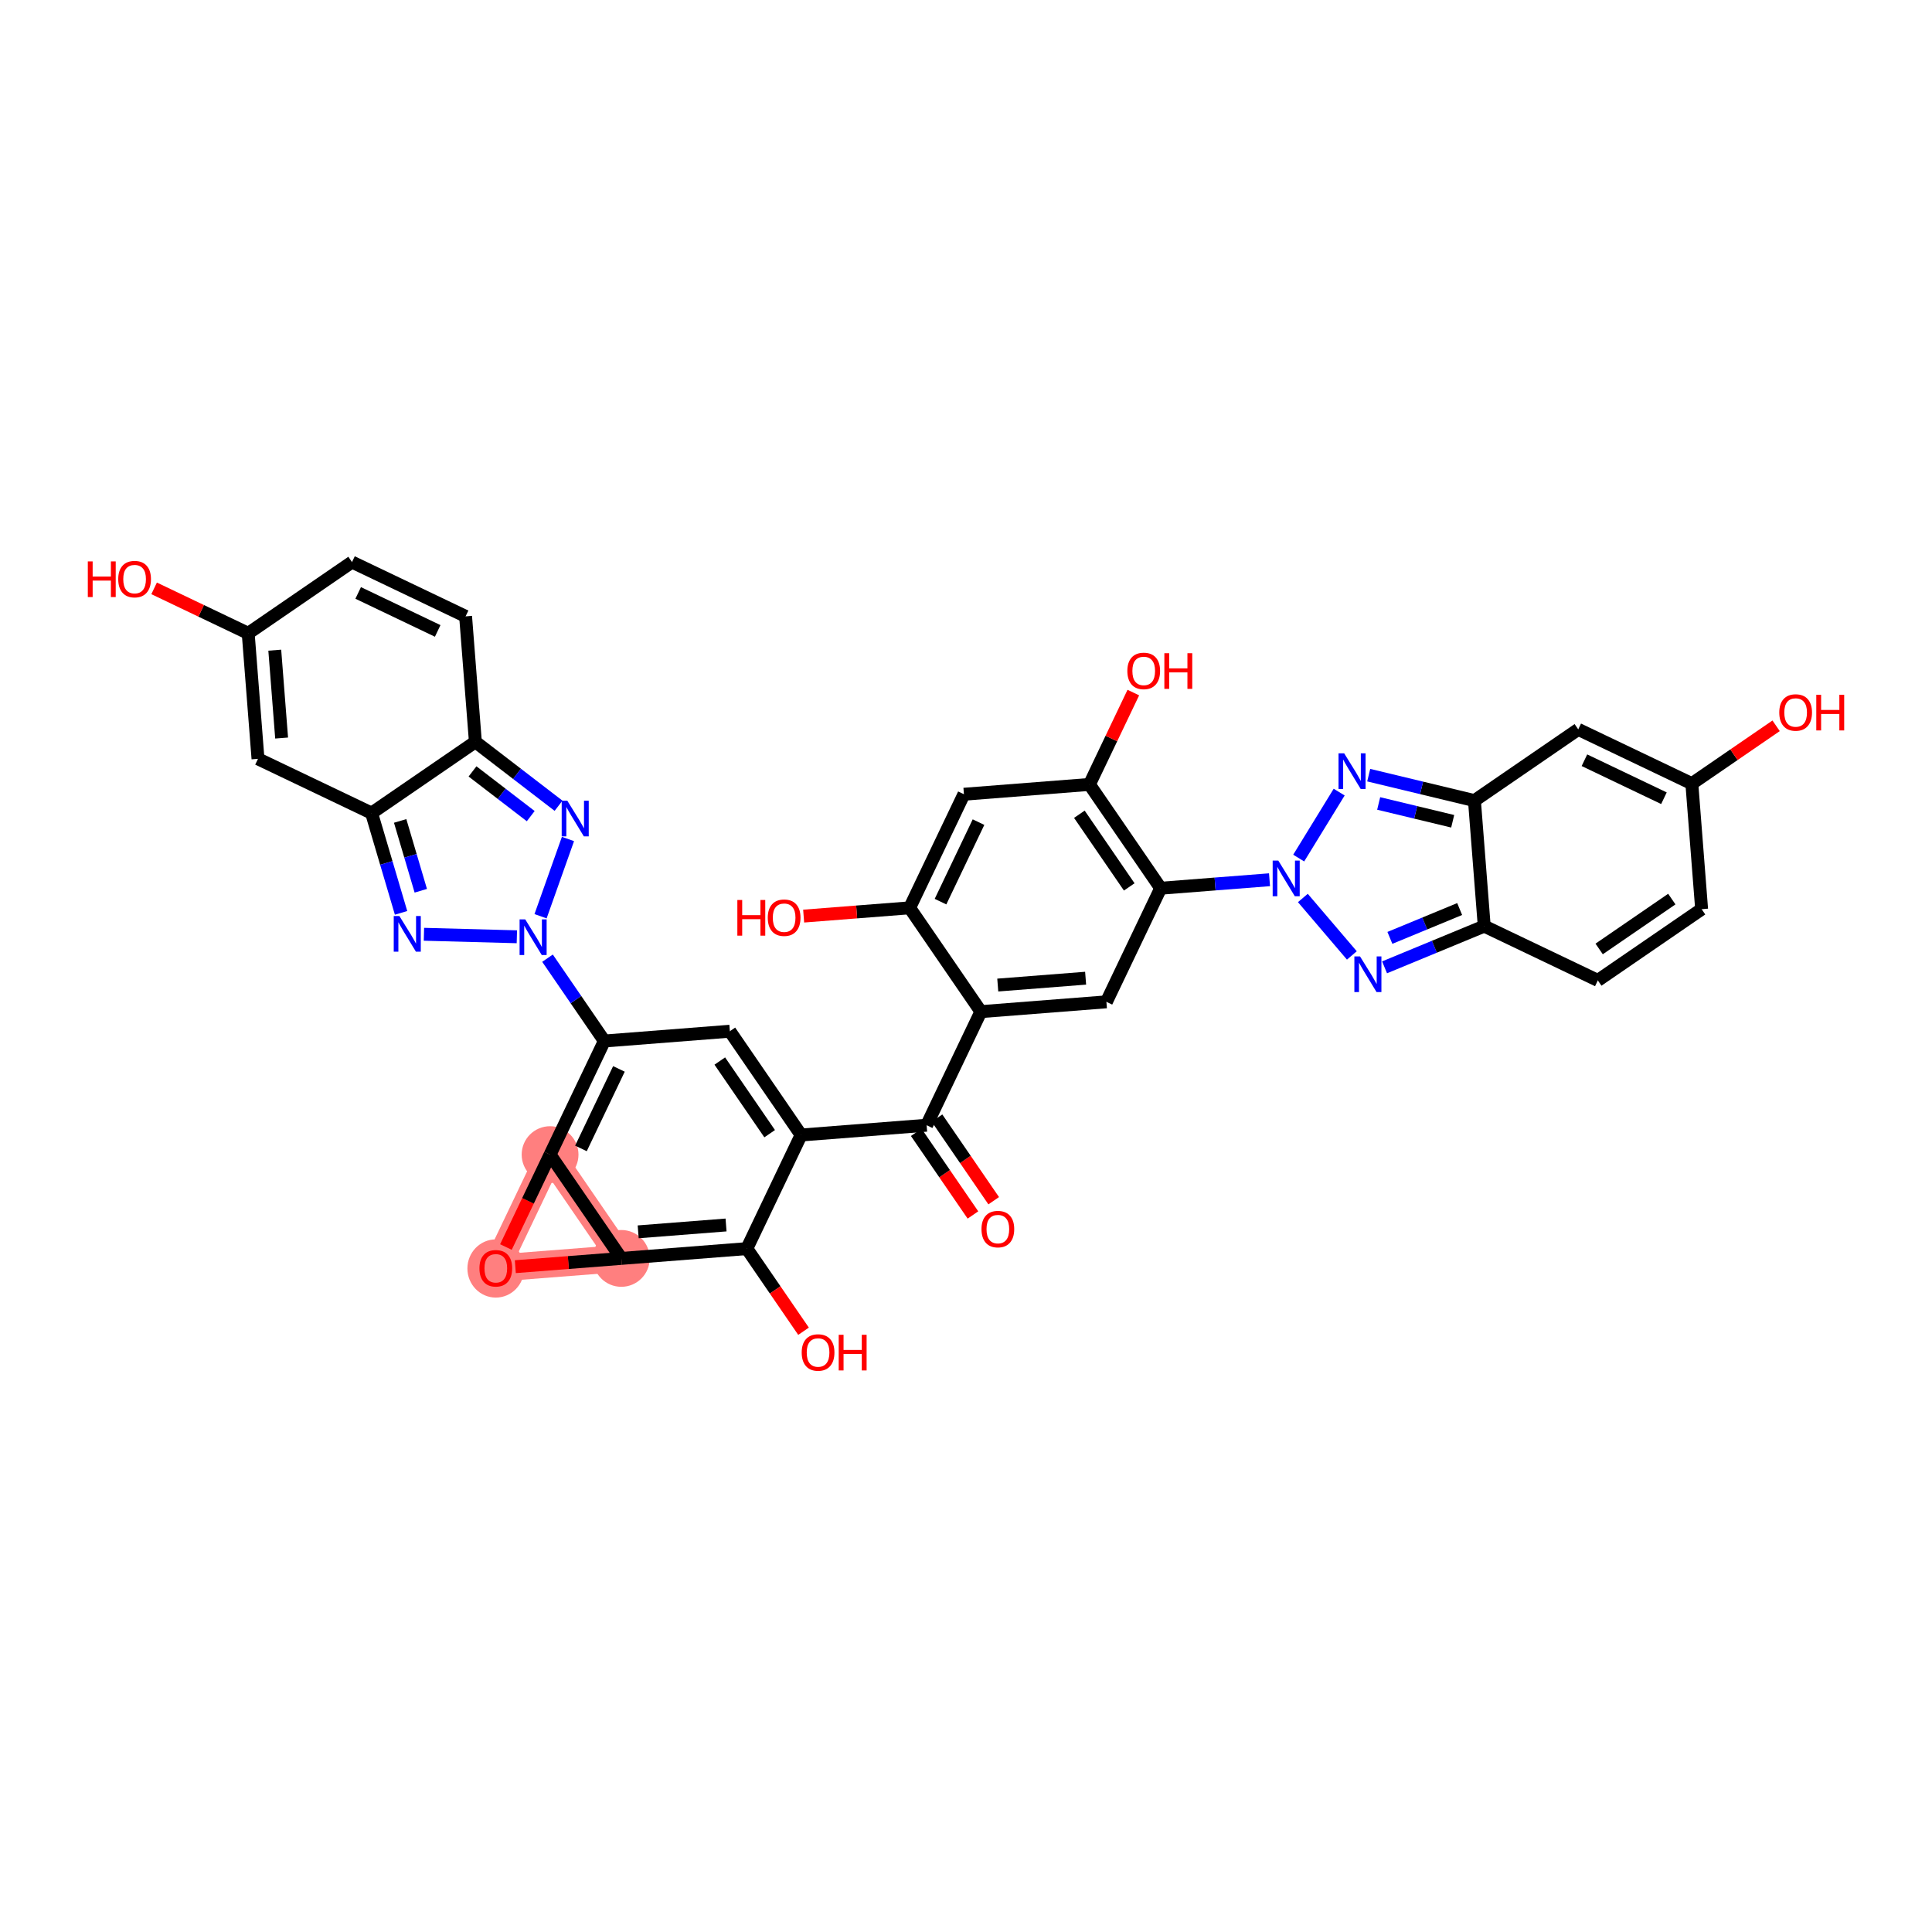 <?xml version='1.0' encoding='iso-8859-1'?>
<svg version='1.1' baseProfile='full'
              xmlns='http://www.w3.org/2000/svg'
                      xmlns:rdkit='http://www.rdkit.org/xml'
                      xmlns:xlink='http://www.w3.org/1999/xlink'
                  xml:space='preserve'
width='300px' height='300px' viewBox='0 0 300 300'>
<!-- END OF HEADER -->
<rect style='opacity:1.0;fill:#FFFFFF;stroke:none' width='300' height='300' x='0' y='0'> </rect>
<rect style='opacity:1.0;fill:#FFFFFF;stroke:none' width='300' height='300' x='0' y='0'> </rect>
<path d='M 85.416,179.287 L 96.478,195.405' style='fill:none;fill-rule:evenodd;stroke:#FF7F7F;stroke-width:4.2px;stroke-linecap:butt;stroke-linejoin:miter;stroke-opacity:1' />
<path d='M 85.416,179.287 L 76.988,196.926' style='fill:none;fill-rule:evenodd;stroke:#FF7F7F;stroke-width:4.2px;stroke-linecap:butt;stroke-linejoin:miter;stroke-opacity:1' />
<path d='M 96.478,195.405 L 76.988,196.926' style='fill:none;fill-rule:evenodd;stroke:#FF7F7F;stroke-width:4.2px;stroke-linecap:butt;stroke-linejoin:miter;stroke-opacity:1' />
<ellipse cx='85.416' cy='179.287' rx='3.91' ry='3.91'  style='fill:#FF7F7F;fill-rule:evenodd;stroke:#FF7F7F;stroke-width:1.0px;stroke-linecap:butt;stroke-linejoin:miter;stroke-opacity:1' />
<ellipse cx='96.478' cy='195.405' rx='3.91' ry='3.91'  style='fill:#FF7F7F;fill-rule:evenodd;stroke:#FF7F7F;stroke-width:1.0px;stroke-linecap:butt;stroke-linejoin:miter;stroke-opacity:1' />
<ellipse cx='76.988' cy='196.969' rx='3.91' ry='4.02'  style='fill:#FF7F7F;fill-rule:evenodd;stroke:#FF7F7F;stroke-width:1.0px;stroke-linecap:butt;stroke-linejoin:miter;stroke-opacity:1' />
<path class='bond-0 atom-0 atom-1' d='M 154.302,186.447 L 149.899,180.032' style='fill:none;fill-rule:evenodd;stroke:#FF0000;stroke-width:2.0px;stroke-linecap:butt;stroke-linejoin:miter;stroke-opacity:1' />
<path class='bond-0 atom-0 atom-1' d='M 149.899,180.032 L 145.497,173.617' style='fill:none;fill-rule:evenodd;stroke:#000000;stroke-width:2.0px;stroke-linecap:butt;stroke-linejoin:miter;stroke-opacity:1' />
<path class='bond-0 atom-0 atom-1' d='M 151.078,188.66 L 146.676,182.245' style='fill:none;fill-rule:evenodd;stroke:#FF0000;stroke-width:2.0px;stroke-linecap:butt;stroke-linejoin:miter;stroke-opacity:1' />
<path class='bond-0 atom-0 atom-1' d='M 146.676,182.245 L 142.273,175.83' style='fill:none;fill-rule:evenodd;stroke:#000000;stroke-width:2.0px;stroke-linecap:butt;stroke-linejoin:miter;stroke-opacity:1' />
<path class='bond-1 atom-1 atom-2' d='M 143.885,174.724 L 152.312,157.085' style='fill:none;fill-rule:evenodd;stroke:#000000;stroke-width:2.0px;stroke-linecap:butt;stroke-linejoin:miter;stroke-opacity:1' />
<path class='bond-19 atom-1 atom-20' d='M 143.885,174.724 L 124.395,176.245' style='fill:none;fill-rule:evenodd;stroke:#000000;stroke-width:2.0px;stroke-linecap:butt;stroke-linejoin:miter;stroke-opacity:1' />
<path class='bond-2 atom-2 atom-3' d='M 152.312,157.085 L 171.802,155.564' style='fill:none;fill-rule:evenodd;stroke:#000000;stroke-width:2.0px;stroke-linecap:butt;stroke-linejoin:miter;stroke-opacity:1' />
<path class='bond-2 atom-2 atom-3' d='M 154.932,152.959 L 168.574,151.894' style='fill:none;fill-rule:evenodd;stroke:#000000;stroke-width:2.0px;stroke-linecap:butt;stroke-linejoin:miter;stroke-opacity:1' />
<path class='bond-37 atom-18 atom-2' d='M 141.25,140.967 L 152.312,157.085' style='fill:none;fill-rule:evenodd;stroke:#000000;stroke-width:2.0px;stroke-linecap:butt;stroke-linejoin:miter;stroke-opacity:1' />
<path class='bond-3 atom-3 atom-4' d='M 171.802,155.564 L 180.23,137.925' style='fill:none;fill-rule:evenodd;stroke:#000000;stroke-width:2.0px;stroke-linecap:butt;stroke-linejoin:miter;stroke-opacity:1' />
<path class='bond-4 atom-4 atom-5' d='M 180.23,137.925 L 188.68,137.265' style='fill:none;fill-rule:evenodd;stroke:#000000;stroke-width:2.0px;stroke-linecap:butt;stroke-linejoin:miter;stroke-opacity:1' />
<path class='bond-4 atom-4 atom-5' d='M 188.68,137.265 L 197.131,136.606' style='fill:none;fill-rule:evenodd;stroke:#0000FF;stroke-width:2.0px;stroke-linecap:butt;stroke-linejoin:miter;stroke-opacity:1' />
<path class='bond-14 atom-4 atom-15' d='M 180.23,137.925 L 169.168,121.807' style='fill:none;fill-rule:evenodd;stroke:#000000;stroke-width:2.0px;stroke-linecap:butt;stroke-linejoin:miter;stroke-opacity:1' />
<path class='bond-14 atom-4 atom-15' d='M 175.347,137.719 L 167.603,126.437' style='fill:none;fill-rule:evenodd;stroke:#000000;stroke-width:2.0px;stroke-linecap:butt;stroke-linejoin:miter;stroke-opacity:1' />
<path class='bond-5 atom-5 atom-6' d='M 202.308,139.438 L 209.917,148.36' style='fill:none;fill-rule:evenodd;stroke:#0000FF;stroke-width:2.0px;stroke-linecap:butt;stroke-linejoin:miter;stroke-opacity:1' />
<path class='bond-39 atom-14 atom-5' d='M 207.946,122.999 L 201.66,133.242' style='fill:none;fill-rule:evenodd;stroke:#0000FF;stroke-width:2.0px;stroke-linecap:butt;stroke-linejoin:miter;stroke-opacity:1' />
<path class='bond-6 atom-6 atom-7' d='M 214.994,150.207 L 222.733,147.008' style='fill:none;fill-rule:evenodd;stroke:#0000FF;stroke-width:2.0px;stroke-linecap:butt;stroke-linejoin:miter;stroke-opacity:1' />
<path class='bond-6 atom-6 atom-7' d='M 222.733,147.008 L 230.471,143.808' style='fill:none;fill-rule:evenodd;stroke:#000000;stroke-width:2.0px;stroke-linecap:butt;stroke-linejoin:miter;stroke-opacity:1' />
<path class='bond-6 atom-6 atom-7' d='M 215.822,145.634 L 221.239,143.395' style='fill:none;fill-rule:evenodd;stroke:#0000FF;stroke-width:2.0px;stroke-linecap:butt;stroke-linejoin:miter;stroke-opacity:1' />
<path class='bond-6 atom-6 atom-7' d='M 221.239,143.395 L 226.656,141.155' style='fill:none;fill-rule:evenodd;stroke:#000000;stroke-width:2.0px;stroke-linecap:butt;stroke-linejoin:miter;stroke-opacity:1' />
<path class='bond-7 atom-7 atom-8' d='M 230.471,143.808 L 248.11,152.236' style='fill:none;fill-rule:evenodd;stroke:#000000;stroke-width:2.0px;stroke-linecap:butt;stroke-linejoin:miter;stroke-opacity:1' />
<path class='bond-42 atom-13 atom-7' d='M 228.95,124.318 L 230.471,143.808' style='fill:none;fill-rule:evenodd;stroke:#000000;stroke-width:2.0px;stroke-linecap:butt;stroke-linejoin:miter;stroke-opacity:1' />
<path class='bond-8 atom-8 atom-9' d='M 248.11,152.236 L 264.228,141.174' style='fill:none;fill-rule:evenodd;stroke:#000000;stroke-width:2.0px;stroke-linecap:butt;stroke-linejoin:miter;stroke-opacity:1' />
<path class='bond-8 atom-8 atom-9' d='M 248.316,147.353 L 259.598,139.609' style='fill:none;fill-rule:evenodd;stroke:#000000;stroke-width:2.0px;stroke-linecap:butt;stroke-linejoin:miter;stroke-opacity:1' />
<path class='bond-9 atom-9 atom-10' d='M 264.228,141.174 L 262.708,121.684' style='fill:none;fill-rule:evenodd;stroke:#000000;stroke-width:2.0px;stroke-linecap:butt;stroke-linejoin:miter;stroke-opacity:1' />
<path class='bond-10 atom-10 atom-11' d='M 262.708,121.684 L 269.251,117.193' style='fill:none;fill-rule:evenodd;stroke:#000000;stroke-width:2.0px;stroke-linecap:butt;stroke-linejoin:miter;stroke-opacity:1' />
<path class='bond-10 atom-10 atom-11' d='M 269.251,117.193 L 275.795,112.702' style='fill:none;fill-rule:evenodd;stroke:#FF0000;stroke-width:2.0px;stroke-linecap:butt;stroke-linejoin:miter;stroke-opacity:1' />
<path class='bond-11 atom-10 atom-12' d='M 262.708,121.684 L 245.068,113.256' style='fill:none;fill-rule:evenodd;stroke:#000000;stroke-width:2.0px;stroke-linecap:butt;stroke-linejoin:miter;stroke-opacity:1' />
<path class='bond-11 atom-10 atom-12' d='M 258.376,123.948 L 246.029,118.048' style='fill:none;fill-rule:evenodd;stroke:#000000;stroke-width:2.0px;stroke-linecap:butt;stroke-linejoin:miter;stroke-opacity:1' />
<path class='bond-12 atom-12 atom-13' d='M 245.068,113.256 L 228.95,124.318' style='fill:none;fill-rule:evenodd;stroke:#000000;stroke-width:2.0px;stroke-linecap:butt;stroke-linejoin:miter;stroke-opacity:1' />
<path class='bond-13 atom-13 atom-14' d='M 228.95,124.318 L 220.742,122.342' style='fill:none;fill-rule:evenodd;stroke:#000000;stroke-width:2.0px;stroke-linecap:butt;stroke-linejoin:miter;stroke-opacity:1' />
<path class='bond-13 atom-13 atom-14' d='M 220.742,122.342 L 212.533,120.366' style='fill:none;fill-rule:evenodd;stroke:#0000FF;stroke-width:2.0px;stroke-linecap:butt;stroke-linejoin:miter;stroke-opacity:1' />
<path class='bond-13 atom-13 atom-14' d='M 225.573,127.527 L 219.826,126.143' style='fill:none;fill-rule:evenodd;stroke:#000000;stroke-width:2.0px;stroke-linecap:butt;stroke-linejoin:miter;stroke-opacity:1' />
<path class='bond-13 atom-13 atom-14' d='M 219.826,126.143 L 214.08,124.76' style='fill:none;fill-rule:evenodd;stroke:#0000FF;stroke-width:2.0px;stroke-linecap:butt;stroke-linejoin:miter;stroke-opacity:1' />
<path class='bond-15 atom-15 atom-16' d='M 169.168,121.807 L 172.575,114.674' style='fill:none;fill-rule:evenodd;stroke:#000000;stroke-width:2.0px;stroke-linecap:butt;stroke-linejoin:miter;stroke-opacity:1' />
<path class='bond-15 atom-15 atom-16' d='M 172.575,114.674 L 175.983,107.542' style='fill:none;fill-rule:evenodd;stroke:#FF0000;stroke-width:2.0px;stroke-linecap:butt;stroke-linejoin:miter;stroke-opacity:1' />
<path class='bond-16 atom-15 atom-17' d='M 169.168,121.807 L 149.678,123.328' style='fill:none;fill-rule:evenodd;stroke:#000000;stroke-width:2.0px;stroke-linecap:butt;stroke-linejoin:miter;stroke-opacity:1' />
<path class='bond-17 atom-17 atom-18' d='M 149.678,123.328 L 141.25,140.967' style='fill:none;fill-rule:evenodd;stroke:#000000;stroke-width:2.0px;stroke-linecap:butt;stroke-linejoin:miter;stroke-opacity:1' />
<path class='bond-17 atom-17 atom-18' d='M 151.942,127.659 L 146.042,140.006' style='fill:none;fill-rule:evenodd;stroke:#000000;stroke-width:2.0px;stroke-linecap:butt;stroke-linejoin:miter;stroke-opacity:1' />
<path class='bond-18 atom-18 atom-19' d='M 141.25,140.967 L 133.021,141.609' style='fill:none;fill-rule:evenodd;stroke:#000000;stroke-width:2.0px;stroke-linecap:butt;stroke-linejoin:miter;stroke-opacity:1' />
<path class='bond-18 atom-18 atom-19' d='M 133.021,141.609 L 124.791,142.251' style='fill:none;fill-rule:evenodd;stroke:#FF0000;stroke-width:2.0px;stroke-linecap:butt;stroke-linejoin:miter;stroke-opacity:1' />
<path class='bond-20 atom-20 atom-21' d='M 124.395,176.245 L 113.333,160.127' style='fill:none;fill-rule:evenodd;stroke:#000000;stroke-width:2.0px;stroke-linecap:butt;stroke-linejoin:miter;stroke-opacity:1' />
<path class='bond-20 atom-20 atom-21' d='M 119.512,176.039 L 111.769,164.757' style='fill:none;fill-rule:evenodd;stroke:#000000;stroke-width:2.0px;stroke-linecap:butt;stroke-linejoin:miter;stroke-opacity:1' />
<path class='bond-38 atom-35 atom-20' d='M 115.967,193.884 L 124.395,176.245' style='fill:none;fill-rule:evenodd;stroke:#000000;stroke-width:2.0px;stroke-linecap:butt;stroke-linejoin:miter;stroke-opacity:1' />
<path class='bond-21 atom-21 atom-22' d='M 113.333,160.127 L 93.843,161.647' style='fill:none;fill-rule:evenodd;stroke:#000000;stroke-width:2.0px;stroke-linecap:butt;stroke-linejoin:miter;stroke-opacity:1' />
<path class='bond-22 atom-22 atom-23' d='M 93.843,161.647 L 89.43,155.217' style='fill:none;fill-rule:evenodd;stroke:#000000;stroke-width:2.0px;stroke-linecap:butt;stroke-linejoin:miter;stroke-opacity:1' />
<path class='bond-22 atom-22 atom-23' d='M 89.43,155.217 L 85.017,148.786' style='fill:none;fill-rule:evenodd;stroke:#0000FF;stroke-width:2.0px;stroke-linecap:butt;stroke-linejoin:miter;stroke-opacity:1' />
<path class='bond-32 atom-22 atom-33' d='M 93.843,161.647 L 85.416,179.287' style='fill:none;fill-rule:evenodd;stroke:#000000;stroke-width:2.0px;stroke-linecap:butt;stroke-linejoin:miter;stroke-opacity:1' />
<path class='bond-32 atom-22 atom-33' d='M 96.107,165.979 L 90.208,178.326' style='fill:none;fill-rule:evenodd;stroke:#000000;stroke-width:2.0px;stroke-linecap:butt;stroke-linejoin:miter;stroke-opacity:1' />
<path class='bond-23 atom-23 atom-24' d='M 83.937,142.273 L 88.194,130.277' style='fill:none;fill-rule:evenodd;stroke:#0000FF;stroke-width:2.0px;stroke-linecap:butt;stroke-linejoin:miter;stroke-opacity:1' />
<path class='bond-40 atom-32 atom-23' d='M 65.828,145.074 L 80.258,145.462' style='fill:none;fill-rule:evenodd;stroke:#0000FF;stroke-width:2.0px;stroke-linecap:butt;stroke-linejoin:miter;stroke-opacity:1' />
<path class='bond-24 atom-24 atom-25' d='M 86.731,125.117 L 80.274,120.156' style='fill:none;fill-rule:evenodd;stroke:#0000FF;stroke-width:2.0px;stroke-linecap:butt;stroke-linejoin:miter;stroke-opacity:1' />
<path class='bond-24 atom-24 atom-25' d='M 80.274,120.156 L 73.818,115.195' style='fill:none;fill-rule:evenodd;stroke:#000000;stroke-width:2.0px;stroke-linecap:butt;stroke-linejoin:miter;stroke-opacity:1' />
<path class='bond-24 atom-24 atom-25' d='M 82.412,126.729 L 77.892,123.257' style='fill:none;fill-rule:evenodd;stroke:#0000FF;stroke-width:2.0px;stroke-linecap:butt;stroke-linejoin:miter;stroke-opacity:1' />
<path class='bond-24 atom-24 atom-25' d='M 77.892,123.257 L 73.373,119.784' style='fill:none;fill-rule:evenodd;stroke:#000000;stroke-width:2.0px;stroke-linecap:butt;stroke-linejoin:miter;stroke-opacity:1' />
<path class='bond-25 atom-25 atom-26' d='M 73.818,115.195 L 72.297,95.706' style='fill:none;fill-rule:evenodd;stroke:#000000;stroke-width:2.0px;stroke-linecap:butt;stroke-linejoin:miter;stroke-opacity:1' />
<path class='bond-43 atom-31 atom-25' d='M 57.7,126.257 L 73.818,115.195' style='fill:none;fill-rule:evenodd;stroke:#000000;stroke-width:2.0px;stroke-linecap:butt;stroke-linejoin:miter;stroke-opacity:1' />
<path class='bond-26 atom-26 atom-27' d='M 72.297,95.706 L 54.658,87.278' style='fill:none;fill-rule:evenodd;stroke:#000000;stroke-width:2.0px;stroke-linecap:butt;stroke-linejoin:miter;stroke-opacity:1' />
<path class='bond-26 atom-26 atom-27' d='M 67.966,97.969 L 55.618,92.07' style='fill:none;fill-rule:evenodd;stroke:#000000;stroke-width:2.0px;stroke-linecap:butt;stroke-linejoin:miter;stroke-opacity:1' />
<path class='bond-27 atom-27 atom-28' d='M 54.658,87.278 L 38.54,98.34' style='fill:none;fill-rule:evenodd;stroke:#000000;stroke-width:2.0px;stroke-linecap:butt;stroke-linejoin:miter;stroke-opacity:1' />
<path class='bond-28 atom-28 atom-29' d='M 38.54,98.34 L 31.235,94.85' style='fill:none;fill-rule:evenodd;stroke:#000000;stroke-width:2.0px;stroke-linecap:butt;stroke-linejoin:miter;stroke-opacity:1' />
<path class='bond-28 atom-28 atom-29' d='M 31.235,94.85 L 23.931,91.36' style='fill:none;fill-rule:evenodd;stroke:#FF0000;stroke-width:2.0px;stroke-linecap:butt;stroke-linejoin:miter;stroke-opacity:1' />
<path class='bond-29 atom-28 atom-30' d='M 38.54,98.34 L 40.061,117.83' style='fill:none;fill-rule:evenodd;stroke:#000000;stroke-width:2.0px;stroke-linecap:butt;stroke-linejoin:miter;stroke-opacity:1' />
<path class='bond-29 atom-28 atom-30' d='M 42.666,100.959 L 43.73,114.602' style='fill:none;fill-rule:evenodd;stroke:#000000;stroke-width:2.0px;stroke-linecap:butt;stroke-linejoin:miter;stroke-opacity:1' />
<path class='bond-30 atom-30 atom-31' d='M 40.061,117.83 L 57.7,126.257' style='fill:none;fill-rule:evenodd;stroke:#000000;stroke-width:2.0px;stroke-linecap:butt;stroke-linejoin:miter;stroke-opacity:1' />
<path class='bond-31 atom-31 atom-32' d='M 57.7,126.257 L 59.988,134.003' style='fill:none;fill-rule:evenodd;stroke:#000000;stroke-width:2.0px;stroke-linecap:butt;stroke-linejoin:miter;stroke-opacity:1' />
<path class='bond-31 atom-31 atom-32' d='M 59.988,134.003 L 62.277,141.748' style='fill:none;fill-rule:evenodd;stroke:#0000FF;stroke-width:2.0px;stroke-linecap:butt;stroke-linejoin:miter;stroke-opacity:1' />
<path class='bond-31 atom-31 atom-32' d='M 62.136,127.473 L 63.738,132.895' style='fill:none;fill-rule:evenodd;stroke:#000000;stroke-width:2.0px;stroke-linecap:butt;stroke-linejoin:miter;stroke-opacity:1' />
<path class='bond-31 atom-31 atom-32' d='M 63.738,132.895 L 65.34,138.316' style='fill:none;fill-rule:evenodd;stroke:#0000FF;stroke-width:2.0px;stroke-linecap:butt;stroke-linejoin:miter;stroke-opacity:1' />
<path class='bond-33 atom-33 atom-34' d='M 85.416,179.287 L 96.478,195.405' style='fill:none;fill-rule:evenodd;stroke:#000000;stroke-width:2.0px;stroke-linecap:butt;stroke-linejoin:miter;stroke-opacity:1' />
<path class='bond-41 atom-37 atom-33' d='M 78.559,193.637 L 81.987,186.462' style='fill:none;fill-rule:evenodd;stroke:#FF0000;stroke-width:2.0px;stroke-linecap:butt;stroke-linejoin:miter;stroke-opacity:1' />
<path class='bond-41 atom-37 atom-33' d='M 81.987,186.462 L 85.416,179.287' style='fill:none;fill-rule:evenodd;stroke:#000000;stroke-width:2.0px;stroke-linecap:butt;stroke-linejoin:miter;stroke-opacity:1' />
<path class='bond-34 atom-34 atom-35' d='M 96.478,195.405 L 115.967,193.884' style='fill:none;fill-rule:evenodd;stroke:#000000;stroke-width:2.0px;stroke-linecap:butt;stroke-linejoin:miter;stroke-opacity:1' />
<path class='bond-34 atom-34 atom-35' d='M 99.097,191.279 L 112.74,190.214' style='fill:none;fill-rule:evenodd;stroke:#000000;stroke-width:2.0px;stroke-linecap:butt;stroke-linejoin:miter;stroke-opacity:1' />
<path class='bond-36 atom-34 atom-37' d='M 96.478,195.405 L 88.248,196.047' style='fill:none;fill-rule:evenodd;stroke:#000000;stroke-width:2.0px;stroke-linecap:butt;stroke-linejoin:miter;stroke-opacity:1' />
<path class='bond-36 atom-34 atom-37' d='M 88.248,196.047 L 80.018,196.689' style='fill:none;fill-rule:evenodd;stroke:#FF0000;stroke-width:2.0px;stroke-linecap:butt;stroke-linejoin:miter;stroke-opacity:1' />
<path class='bond-35 atom-35 atom-36' d='M 115.967,193.884 L 120.37,200.299' style='fill:none;fill-rule:evenodd;stroke:#000000;stroke-width:2.0px;stroke-linecap:butt;stroke-linejoin:miter;stroke-opacity:1' />
<path class='bond-35 atom-35 atom-36' d='M 120.37,200.299 L 124.773,206.714' style='fill:none;fill-rule:evenodd;stroke:#FF0000;stroke-width:2.0px;stroke-linecap:butt;stroke-linejoin:miter;stroke-opacity:1' />
<path  class='atom-0' d='M 152.405 190.857
Q 152.405 189.528, 153.062 188.785
Q 153.719 188.042, 154.947 188.042
Q 156.174 188.042, 156.831 188.785
Q 157.488 189.528, 157.488 190.857
Q 157.488 192.202, 156.823 192.969
Q 156.159 193.727, 154.947 193.727
Q 153.727 193.727, 153.062 192.969
Q 152.405 192.21, 152.405 190.857
M 154.947 193.102
Q 155.791 193.102, 156.245 192.539
Q 156.706 191.968, 156.706 190.857
Q 156.706 189.77, 156.245 189.223
Q 155.791 188.668, 154.947 188.668
Q 154.102 188.668, 153.641 189.215
Q 153.187 189.763, 153.187 190.857
Q 153.187 191.976, 153.641 192.539
Q 154.102 193.102, 154.947 193.102
' fill='#FF0000'/>
<path  class='atom-5' d='M 198.496 133.636
L 200.31 136.568
Q 200.49 136.857, 200.779 137.381
Q 201.068 137.905, 201.084 137.936
L 201.084 133.636
L 201.819 133.636
L 201.819 139.172
L 201.06 139.172
L 199.113 135.966
Q 198.887 135.591, 198.644 135.16
Q 198.41 134.73, 198.339 134.597
L 198.339 139.172
L 197.62 139.172
L 197.62 133.636
L 198.496 133.636
' fill='#0000FF'/>
<path  class='atom-6' d='M 211.182 148.509
L 212.996 151.441
Q 213.176 151.731, 213.465 152.255
Q 213.754 152.779, 213.77 152.81
L 213.77 148.509
L 214.505 148.509
L 214.505 154.045
L 213.747 154.045
L 211.8 150.839
Q 211.573 150.464, 211.33 150.034
Q 211.096 149.604, 211.025 149.471
L 211.025 154.045
L 210.306 154.045
L 210.306 148.509
L 211.182 148.509
' fill='#0000FF'/>
<path  class='atom-11' d='M 276.284 110.638
Q 276.284 109.308, 276.941 108.566
Q 277.598 107.823, 278.826 107.823
Q 280.053 107.823, 280.71 108.566
Q 281.367 109.308, 281.367 110.638
Q 281.367 111.983, 280.702 112.749
Q 280.038 113.508, 278.826 113.508
Q 277.606 113.508, 276.941 112.749
Q 276.284 111.991, 276.284 110.638
M 278.826 112.882
Q 279.67 112.882, 280.124 112.319
Q 280.585 111.748, 280.585 110.638
Q 280.585 109.551, 280.124 109.003
Q 279.67 108.448, 278.826 108.448
Q 277.981 108.448, 277.52 108.996
Q 277.066 109.543, 277.066 110.638
Q 277.066 111.756, 277.52 112.319
Q 277.981 112.882, 278.826 112.882
' fill='#FF0000'/>
<path  class='atom-11' d='M 282.032 107.885
L 282.782 107.885
L 282.782 110.239
L 285.613 110.239
L 285.613 107.885
L 286.364 107.885
L 286.364 113.422
L 285.613 113.422
L 285.613 110.865
L 282.782 110.865
L 282.782 113.422
L 282.032 113.422
L 282.032 107.885
' fill='#FF0000'/>
<path  class='atom-14' d='M 208.721 116.974
L 210.535 119.907
Q 210.715 120.196, 211.004 120.72
Q 211.294 121.244, 211.309 121.275
L 211.309 116.974
L 212.044 116.974
L 212.044 122.51
L 211.286 122.51
L 209.339 119.304
Q 209.112 118.929, 208.869 118.499
Q 208.635 118.069, 208.564 117.936
L 208.564 122.51
L 207.845 122.51
L 207.845 116.974
L 208.721 116.974
' fill='#0000FF'/>
<path  class='atom-16' d='M 175.054 104.183
Q 175.054 102.854, 175.711 102.111
Q 176.368 101.368, 177.595 101.368
Q 178.823 101.368, 179.48 102.111
Q 180.137 102.854, 180.137 104.183
Q 180.137 105.528, 179.472 106.295
Q 178.807 107.053, 177.595 107.053
Q 176.376 107.053, 175.711 106.295
Q 175.054 105.536, 175.054 104.183
M 177.595 106.428
Q 178.44 106.428, 178.893 105.864
Q 179.355 105.294, 179.355 104.183
Q 179.355 103.096, 178.893 102.549
Q 178.44 101.994, 177.595 101.994
Q 176.751 101.994, 176.29 102.541
Q 175.836 103.089, 175.836 104.183
Q 175.836 105.301, 176.29 105.864
Q 176.751 106.428, 177.595 106.428
' fill='#FF0000'/>
<path  class='atom-16' d='M 180.801 101.431
L 181.552 101.431
L 181.552 103.784
L 184.383 103.784
L 184.383 101.431
L 185.133 101.431
L 185.133 106.967
L 184.383 106.967
L 184.383 104.41
L 181.552 104.41
L 181.552 106.967
L 180.801 106.967
L 180.801 101.431
' fill='#FF0000'/>
<path  class='atom-19' d='M 114.496 139.751
L 115.247 139.751
L 115.247 142.104
L 118.078 142.104
L 118.078 139.751
L 118.828 139.751
L 118.828 145.287
L 118.078 145.287
L 118.078 142.73
L 115.247 142.73
L 115.247 145.287
L 114.496 145.287
L 114.496 139.751
' fill='#FF0000'/>
<path  class='atom-19' d='M 119.219 142.503
Q 119.219 141.174, 119.876 140.431
Q 120.533 139.688, 121.761 139.688
Q 122.988 139.688, 123.645 140.431
Q 124.302 141.174, 124.302 142.503
Q 124.302 143.848, 123.637 144.614
Q 122.973 145.373, 121.761 145.373
Q 120.541 145.373, 119.876 144.614
Q 119.219 143.856, 119.219 142.503
M 121.761 144.747
Q 122.605 144.747, 123.059 144.184
Q 123.52 143.614, 123.52 142.503
Q 123.52 141.416, 123.059 140.869
Q 122.605 140.314, 121.761 140.314
Q 120.916 140.314, 120.455 140.861
Q 120.001 141.408, 120.001 142.503
Q 120.001 143.621, 120.455 144.184
Q 120.916 144.747, 121.761 144.747
' fill='#FF0000'/>
<path  class='atom-23' d='M 81.558 142.761
L 83.372 145.694
Q 83.552 145.983, 83.841 146.507
Q 84.13 147.031, 84.146 147.062
L 84.146 142.761
L 84.881 142.761
L 84.881 148.298
L 84.123 148.298
L 82.175 145.092
Q 81.949 144.716, 81.706 144.286
Q 81.472 143.856, 81.401 143.723
L 81.401 148.298
L 80.682 148.298
L 80.682 142.761
L 81.558 142.761
' fill='#0000FF'/>
<path  class='atom-24' d='M 88.095 124.338
L 89.909 127.27
Q 90.089 127.56, 90.379 128.084
Q 90.668 128.607, 90.684 128.639
L 90.684 124.338
L 91.419 124.338
L 91.419 129.874
L 90.66 129.874
L 88.713 126.668
Q 88.486 126.293, 88.244 125.863
Q 88.009 125.433, 87.939 125.3
L 87.939 129.874
L 87.22 129.874
L 87.22 124.338
L 88.095 124.338
' fill='#0000FF'/>
<path  class='atom-29' d='M 13.636 87.175
L 14.387 87.175
L 14.387 89.529
L 17.218 89.529
L 17.218 87.175
L 17.968 87.175
L 17.968 92.712
L 17.218 92.712
L 17.218 90.155
L 14.387 90.155
L 14.387 92.712
L 13.636 92.712
L 13.636 87.175
' fill='#FF0000'/>
<path  class='atom-29' d='M 18.359 89.928
Q 18.359 88.599, 19.016 87.856
Q 19.673 87.113, 20.901 87.113
Q 22.128 87.113, 22.785 87.856
Q 23.442 88.599, 23.442 89.928
Q 23.442 91.273, 22.777 92.039
Q 22.113 92.798, 20.901 92.798
Q 19.681 92.798, 19.016 92.039
Q 18.359 91.281, 18.359 89.928
M 20.901 92.172
Q 21.745 92.172, 22.199 91.609
Q 22.66 91.038, 22.66 89.928
Q 22.66 88.841, 22.199 88.294
Q 21.745 87.738, 20.901 87.738
Q 20.056 87.738, 19.595 88.286
Q 19.141 88.833, 19.141 89.928
Q 19.141 91.046, 19.595 91.609
Q 20.056 92.172, 20.901 92.172
' fill='#FF0000'/>
<path  class='atom-32' d='M 62.016 142.237
L 63.83 145.169
Q 64.01 145.458, 64.299 145.982
Q 64.588 146.506, 64.604 146.537
L 64.604 142.237
L 65.339 142.237
L 65.339 147.773
L 64.581 147.773
L 62.633 144.567
Q 62.407 144.192, 62.164 143.761
Q 61.93 143.331, 61.859 143.198
L 61.859 147.773
L 61.14 147.773
L 61.14 142.237
L 62.016 142.237
' fill='#0000FF'/>
<path  class='atom-36' d='M 124.488 210.017
Q 124.488 208.688, 125.145 207.945
Q 125.802 207.202, 127.029 207.202
Q 128.257 207.202, 128.914 207.945
Q 129.571 208.688, 129.571 210.017
Q 129.571 211.362, 128.906 212.129
Q 128.241 212.887, 127.029 212.887
Q 125.81 212.887, 125.145 212.129
Q 124.488 211.37, 124.488 210.017
M 127.029 212.262
Q 127.874 212.262, 128.327 211.699
Q 128.789 211.128, 128.789 210.017
Q 128.789 208.93, 128.327 208.383
Q 127.874 207.828, 127.029 207.828
Q 126.185 207.828, 125.724 208.375
Q 125.27 208.923, 125.27 210.017
Q 125.27 211.136, 125.724 211.699
Q 126.185 212.262, 127.029 212.262
' fill='#FF0000'/>
<path  class='atom-36' d='M 130.235 207.265
L 130.986 207.265
L 130.986 209.619
L 133.817 209.619
L 133.817 207.265
L 134.567 207.265
L 134.567 212.801
L 133.817 212.801
L 133.817 210.244
L 130.986 210.244
L 130.986 212.801
L 130.235 212.801
L 130.235 207.265
' fill='#FF0000'/>
<path  class='atom-37' d='M 74.447 196.941
Q 74.447 195.612, 75.104 194.869
Q 75.76 194.126, 76.988 194.126
Q 78.216 194.126, 78.873 194.869
Q 79.529 195.612, 79.529 196.941
Q 79.529 198.286, 78.865 199.052
Q 78.2 199.811, 76.988 199.811
Q 75.768 199.811, 75.104 199.052
Q 74.447 198.294, 74.447 196.941
M 76.988 199.185
Q 77.833 199.185, 78.286 198.622
Q 78.748 198.052, 78.748 196.941
Q 78.748 195.854, 78.286 195.307
Q 77.833 194.752, 76.988 194.752
Q 76.144 194.752, 75.682 195.299
Q 75.229 195.846, 75.229 196.941
Q 75.229 198.059, 75.682 198.622
Q 76.144 199.185, 76.988 199.185
' fill='#FF0000'/>
</svg>
